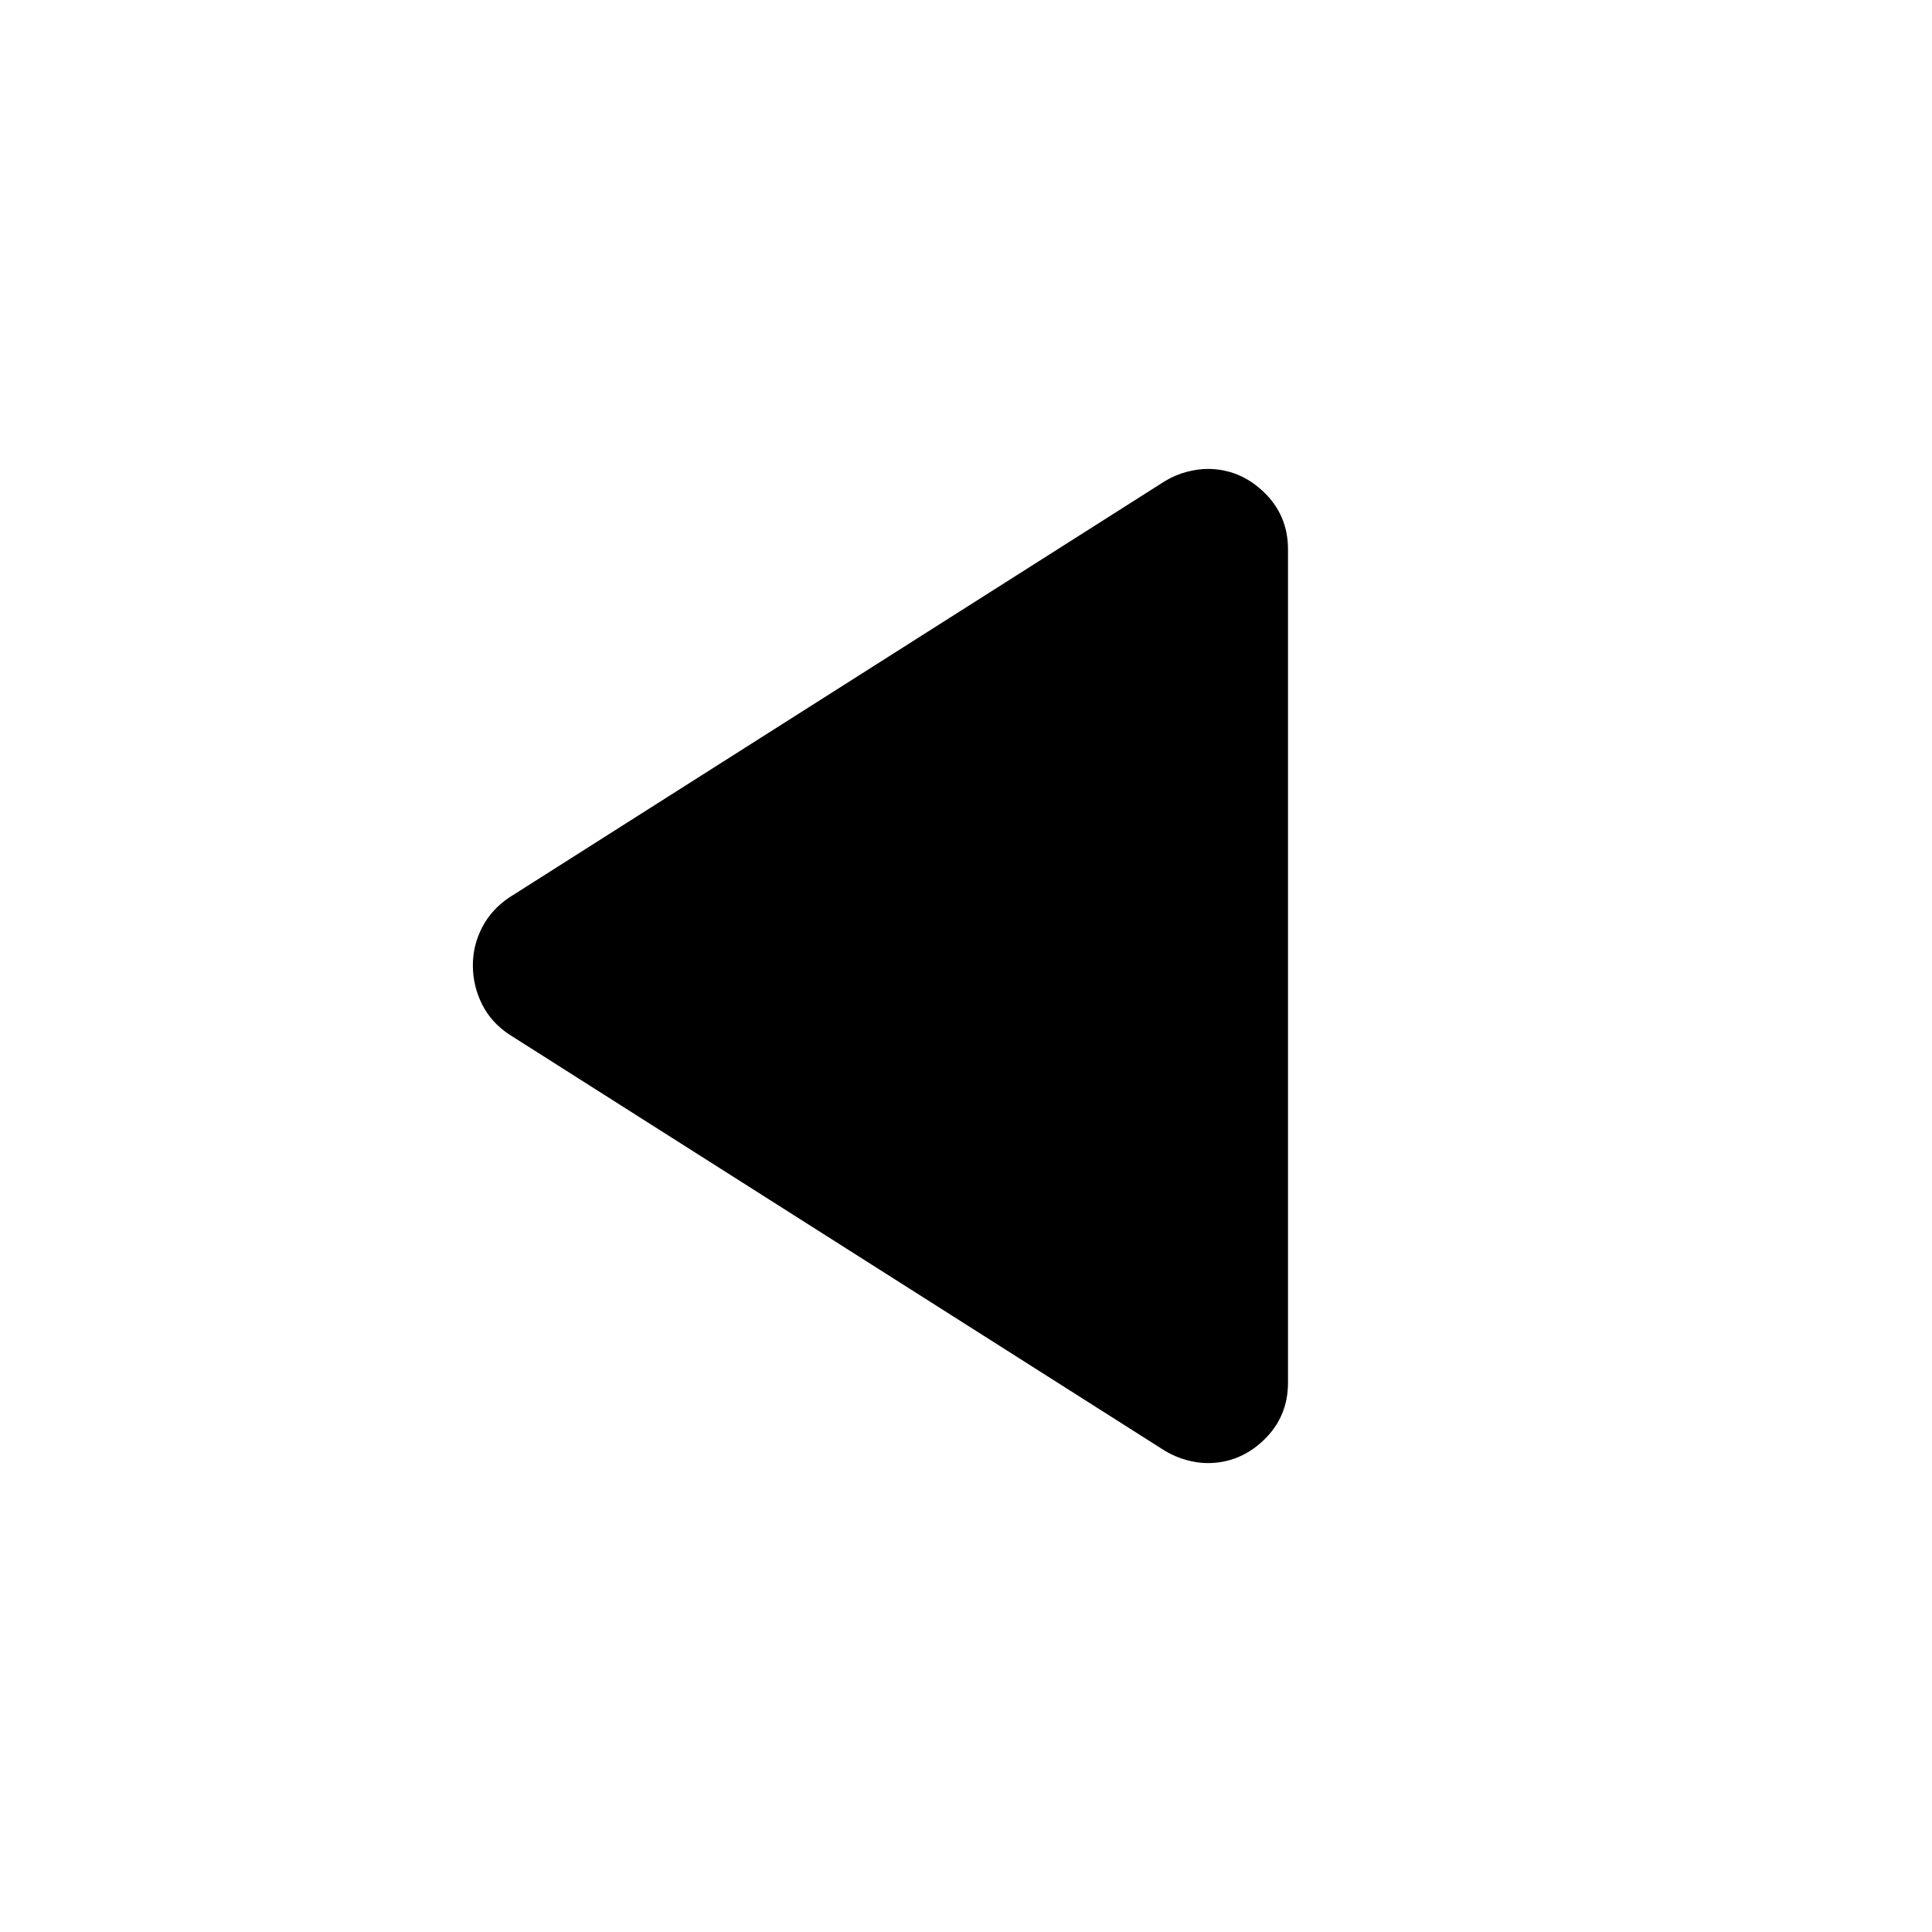 <svg xmlns="http://www.w3.org/2000/svg" width="24" height="24" viewBox="0 0 24 24"><path fill="currentColor" d="M6.325 12.85q-.225-.15-.337-.375T5.874 12t.113-.475t.337-.375l8.15-5.175q.125-.075.263-.112T15 5.825q.4 0 .7.288t.3.712v10.35q0 .425-.3.713t-.7.287q-.125 0-.262-.038t-.263-.112z"/></svg>